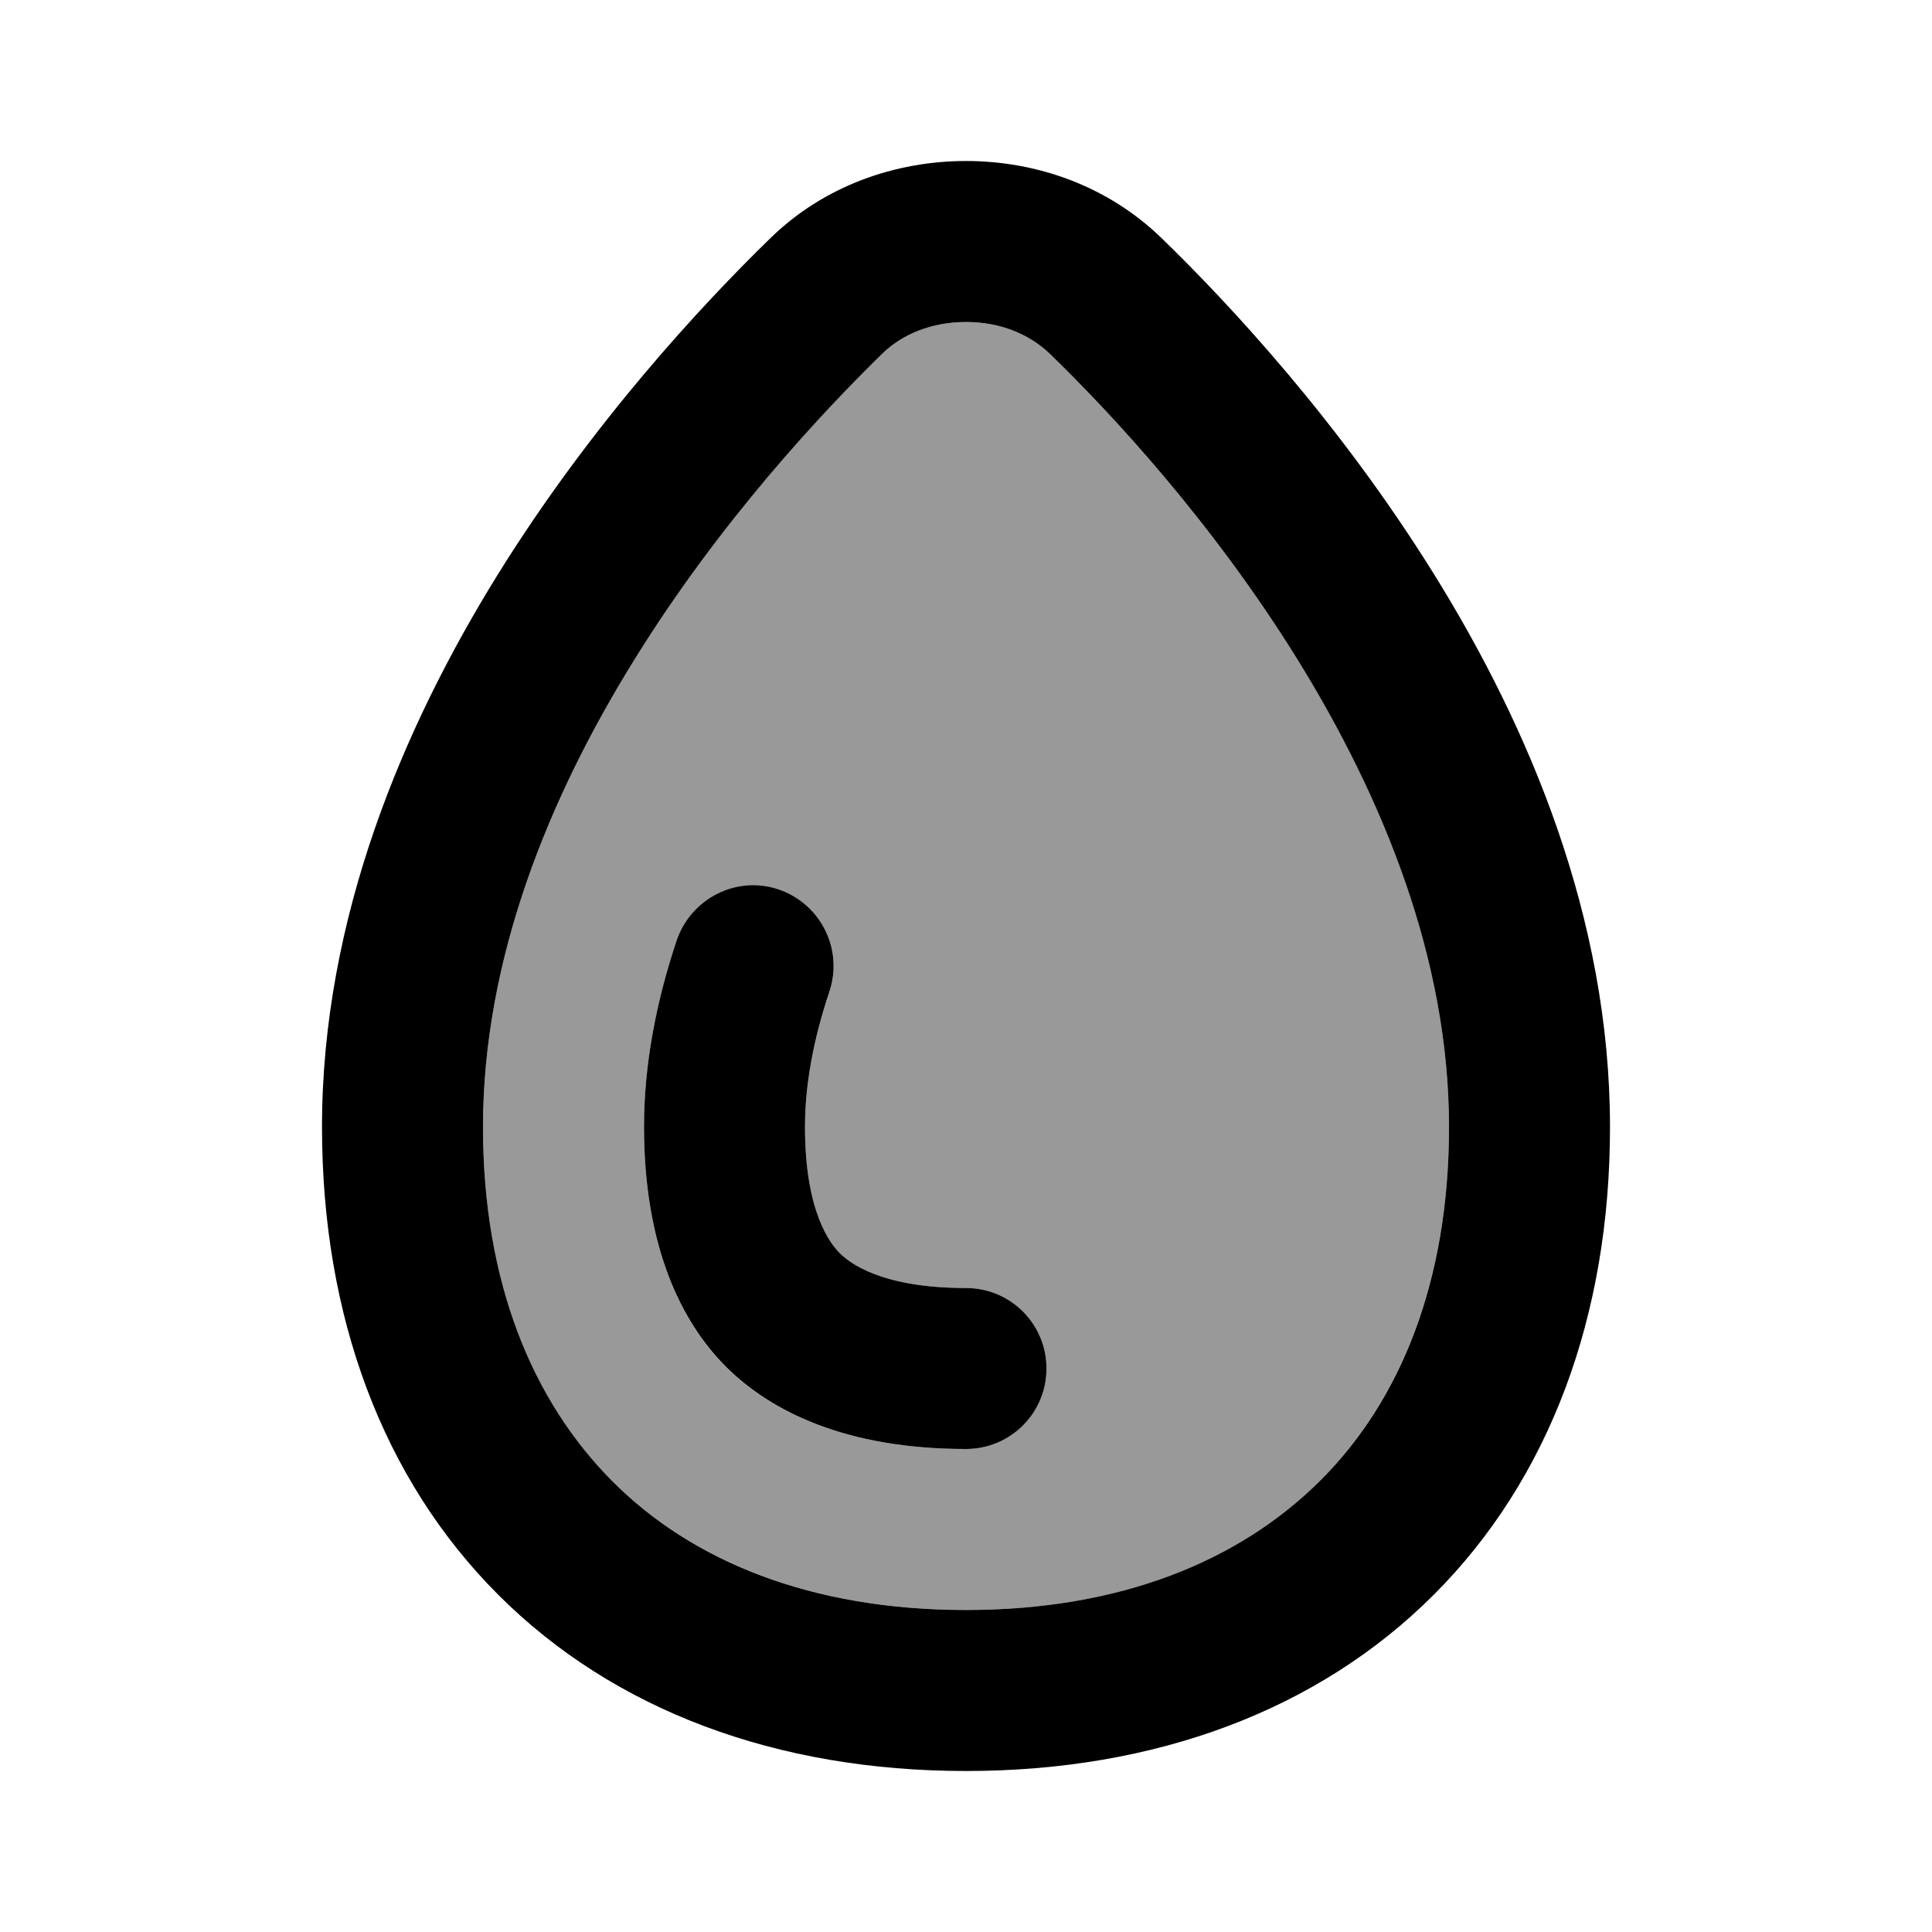 <svg xmlns="http://www.w3.org/2000/svg" viewBox="0 0 672 672"><!--! Font Awesome Pro 7.1.0 by @fontawesome - https://fontawesome.com License - https://fontawesome.com/license (Commercial License) Copyright 2025 Fonticons, Inc. --><path opacity=".4" fill="currentColor" d="M168 392C168 445.9 185 487.3 212.9 515.1C240.8 542.9 282.1 560 336 560C389.9 560 431.3 543 459.1 515.1C486.9 487.2 504 445.9 504 392C504 333.5 481.1 277.4 451.3 229.4C421.7 181.6 386.5 143.9 365.1 123C358 116.1 347.7 112 336 112C324.3 112 314.1 116.1 306.9 123C285.4 143.9 250.3 181.6 220.7 229.4C190.9 277.4 168 333.5 168 392zM224 392C224 370.4 228.2 348.6 235.4 327.1C240.3 312.4 256.2 304.6 270.9 309.5C285.6 314.4 293.4 330.3 288.5 345C282.8 362 280 377.7 280 392.1C280 421.7 288.8 432.7 292.1 436C295.4 439.3 306.4 448 336 448C351.5 448 364 460.5 364 476C364 491.5 351.5 504 336 504C294.2 504 268 491 252.5 475.5C237 460 224 433.8 224 392z"/><path fill="currentColor" d="M288.5 344.9C293.4 330.2 285.5 314.4 270.9 309.4C256.3 304.4 240.4 312.4 235.4 327C228.2 348.5 224 370.4 224 391.9C224 433.7 237 459.9 252.5 475.4C268 490.9 294.2 504 336 504C351.5 504 364 491.5 364 476C364 460.5 351.5 448 336 448C306.4 448 295.4 439.2 292.1 435.9C288.8 432.6 280 421.6 280 392C280 377.7 282.8 361.9 288.5 344.9zM336 56C311.5 56 286.6 64.6 267.9 82.9C244.5 105.7 206 146.9 173.1 199.9C140.4 252.7 112 319.2 112 392C112 457.9 133.1 514.5 173.3 554.7C213.5 594.9 270.1 616 336 616C401.9 616 458.5 594.9 498.7 554.7C538.9 514.5 560 457.9 560 392C560 319.2 531.7 252.7 498.9 199.9C466 146.9 427.5 105.6 404.1 82.9C385.3 64.6 360.5 56 336 56zM306.9 123C314 116.1 324.3 112 336 112C347.7 112 357.9 116.1 365.1 123C386.6 143.9 421.7 181.6 451.3 229.4C481 277.4 504 333.5 504 392C504 445.9 487 487.3 459.1 515.1C431.2 542.9 389.9 560 336 560C282.1 560 240.7 543 212.9 515.1C185.1 487.2 168 445.9 168 392C168 333.5 190.9 277.4 220.7 229.4C250.3 181.6 285.5 143.9 306.9 123z"/></svg>